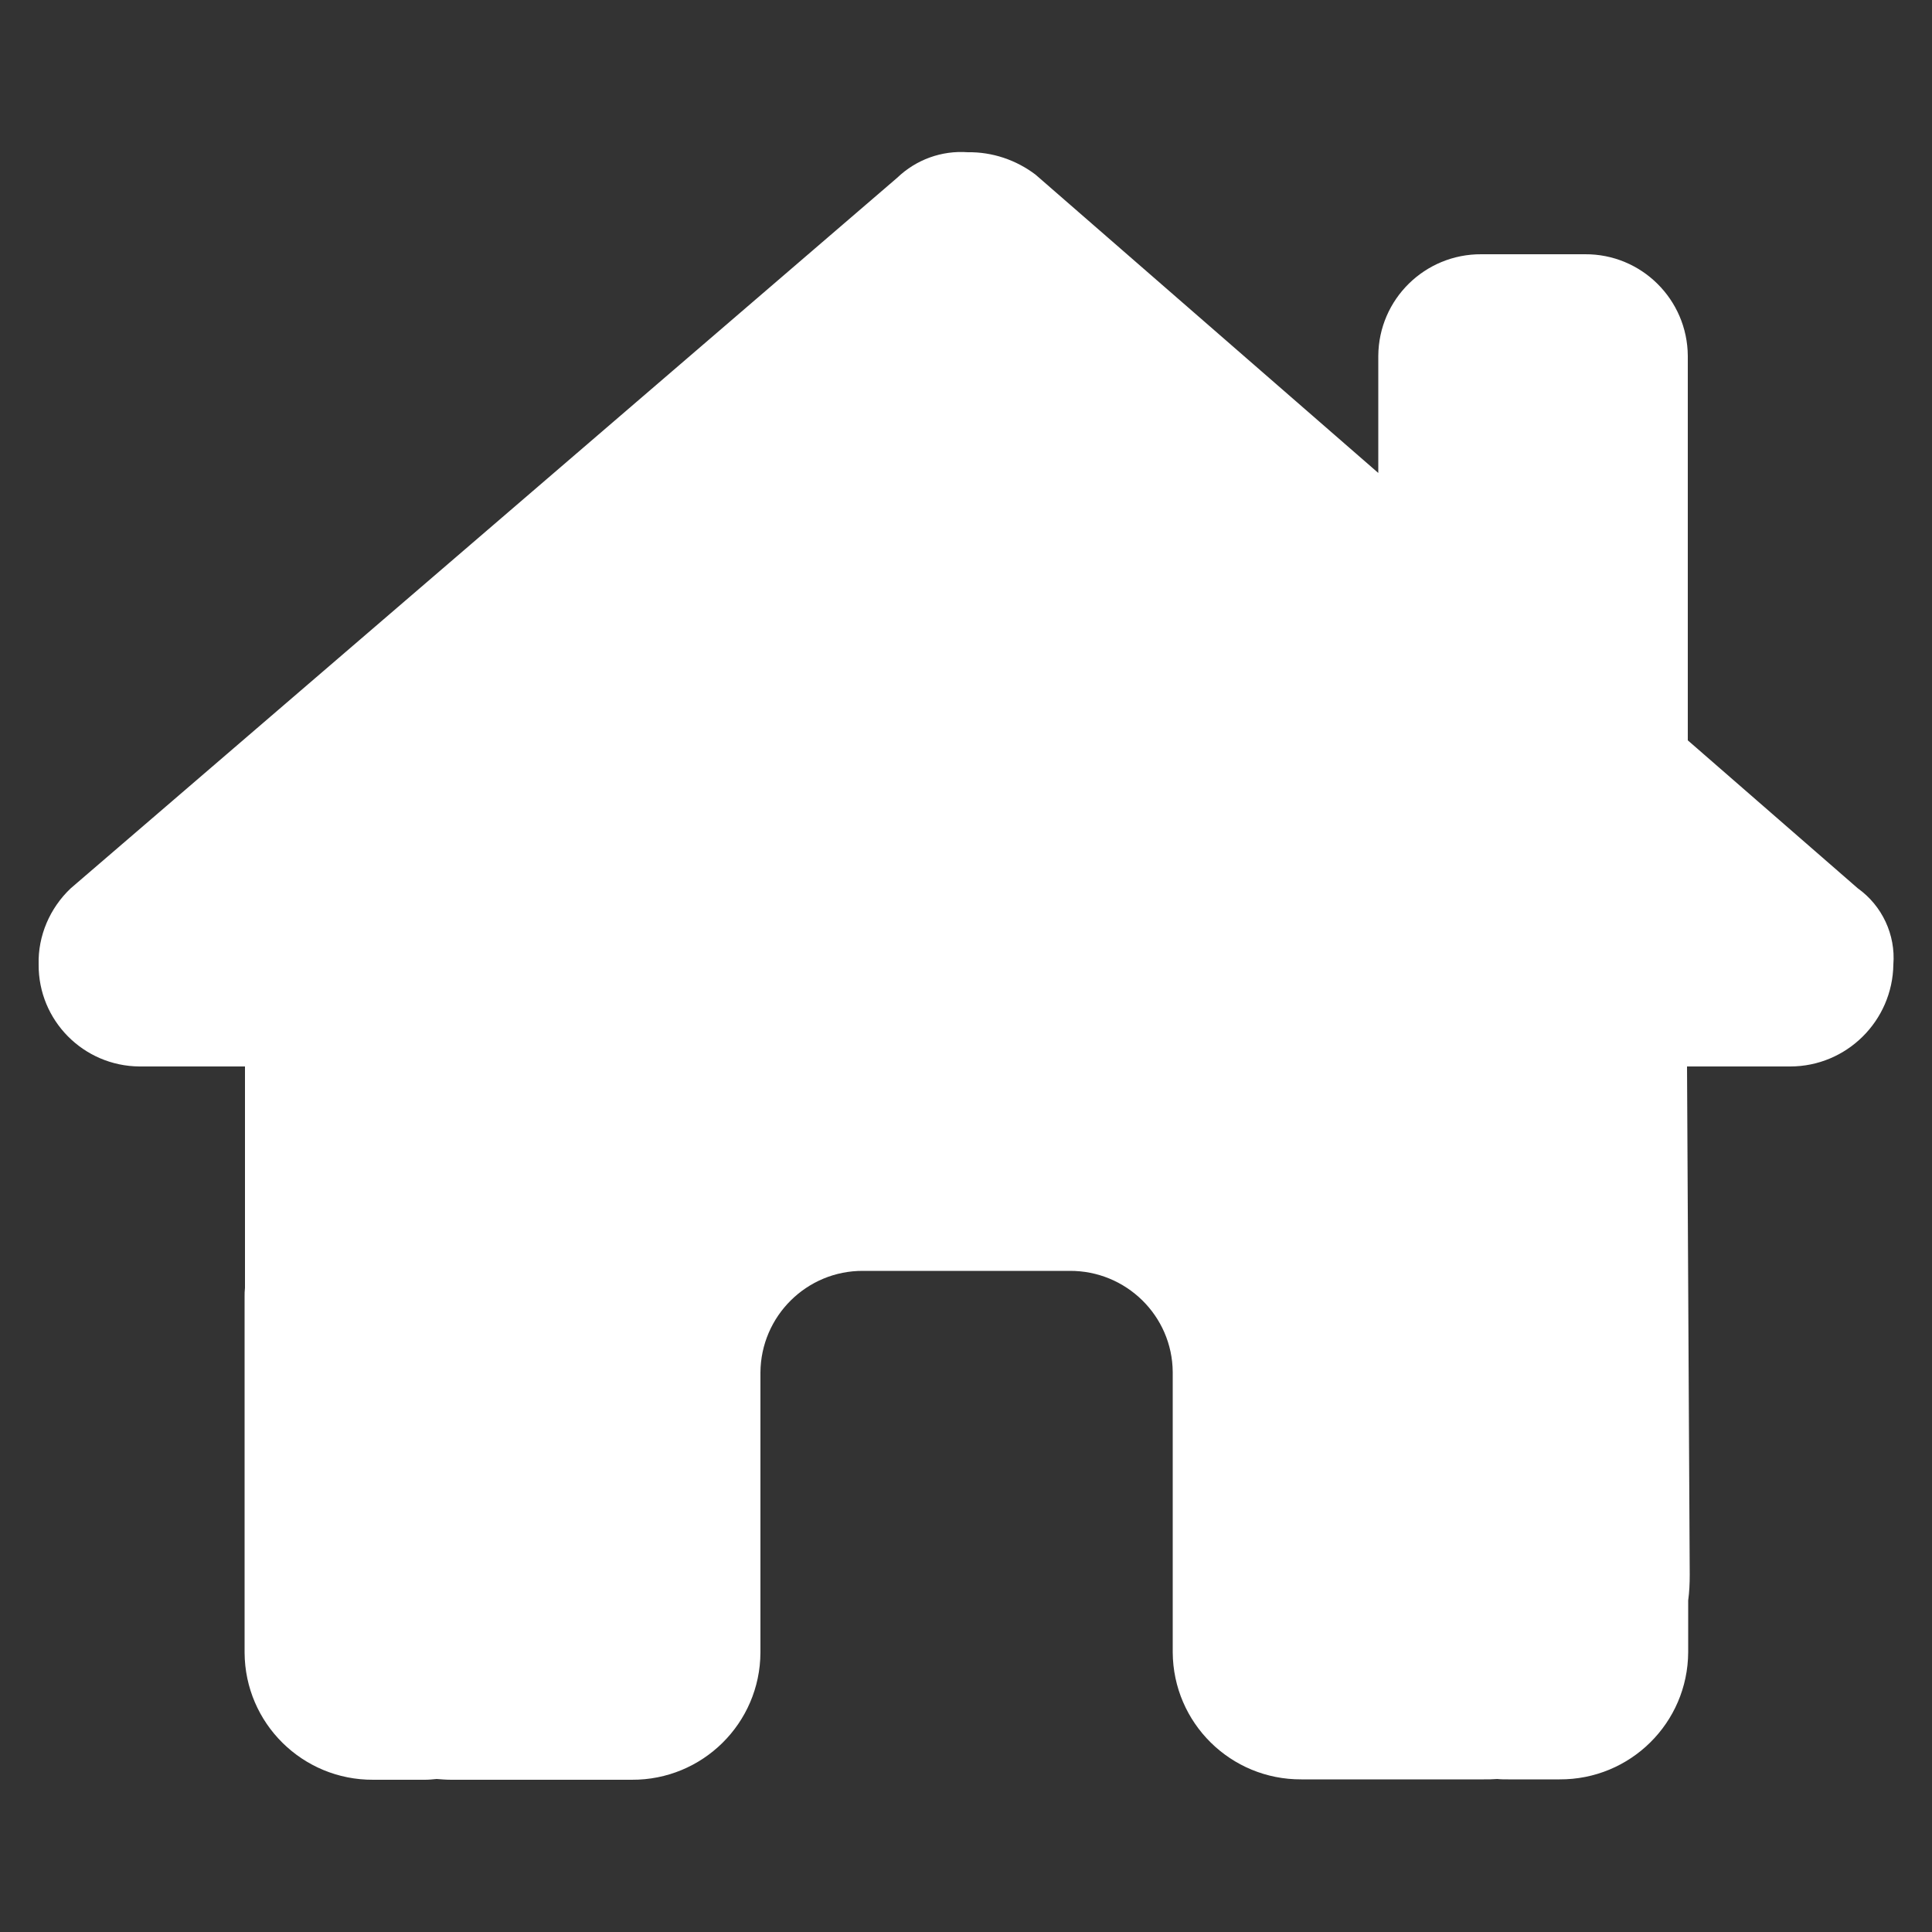 <?xml version="1.0" encoding="utf-8"?>
<!-- Generator: Adobe Illustrator 25.4.8, SVG Export Plug-In . SVG Version: 6.00 Build 0)  -->
<svg version="1.1" id="Layer_1" xmlns="http://www.w3.org/2000/svg" xmlns:xlink="http://www.w3.org/1999/xlink" x="0px" y="0px"
	 viewBox="0 0 500 500" style="enable-background:new 0 0 500 500;" xml:space="preserve">
<rect x="0" y="0" width="500" height="500" fill="#333333" stroke="none"/>
<style type="text/css">
	.st0{fill:#FFFFFF;}
</style>
<path id="Icon_fa-solid-house-chimney" class="st0" d="M463.3,276c14.6,0,26.5-11.8,26.7-26.4c0.6-7.7-2.9-15.2-9.2-19.7l-44-38.3
	V92.1c-0.1-14.6-12-26.4-26.6-26.3c0,0,0,0-0.1,0h-26.7c-14.6-0.1-26.6,11.6-26.7,26.3c0,0,0,0,0,0.1v30.2L268,45.2
	c-5-3.8-11.2-5.9-17.5-5.8c-6.8-0.5-13.4,1.9-18.3,6.6L18.3,229.9c-5.4,5.1-8.5,12.3-8.3,19.7c-0.1,14.5,11.6,26.3,26.1,26.4
	c0.2,0,0.4,0,0.6,0h26.7v57.3c-0.1,0.8-0.1,1.5-0.1,2.3v92.1c0.1,18.3,15,33,33.3,32.9c0,0,0,0,0.1,0h13.3c1,0,2-0.1,3-0.2
	c1.2,0.1,2.5,0.2,3.8,0.2h46.7c18.3,0.1,33.2-14.6,33.3-32.9c0,0,0,0,0-0.1v-72.4c0.1-14.6,12-26.4,26.6-26.3c0,0,0,0,0.1,0h53.3
	c14.6-0.1,26.6,11.6,26.7,26.2c0,0,0,0,0,0.1v72.4c0.1,18.3,15,33,33.3,32.9c0,0,0,0,0.1,0h47.1c1.2,0,2.3,0,3.5-0.1
	c0.9,0.1,1.8,0.1,2.8,0.1h13.3c18.3,0.1,33.2-14.6,33.3-32.9c0,0,0,0,0-0.1v-13.3c0.3-2.2,0.4-4.4,0.4-6.7L436.6,276H463.3
	L463.3,276z"/>
</svg>
